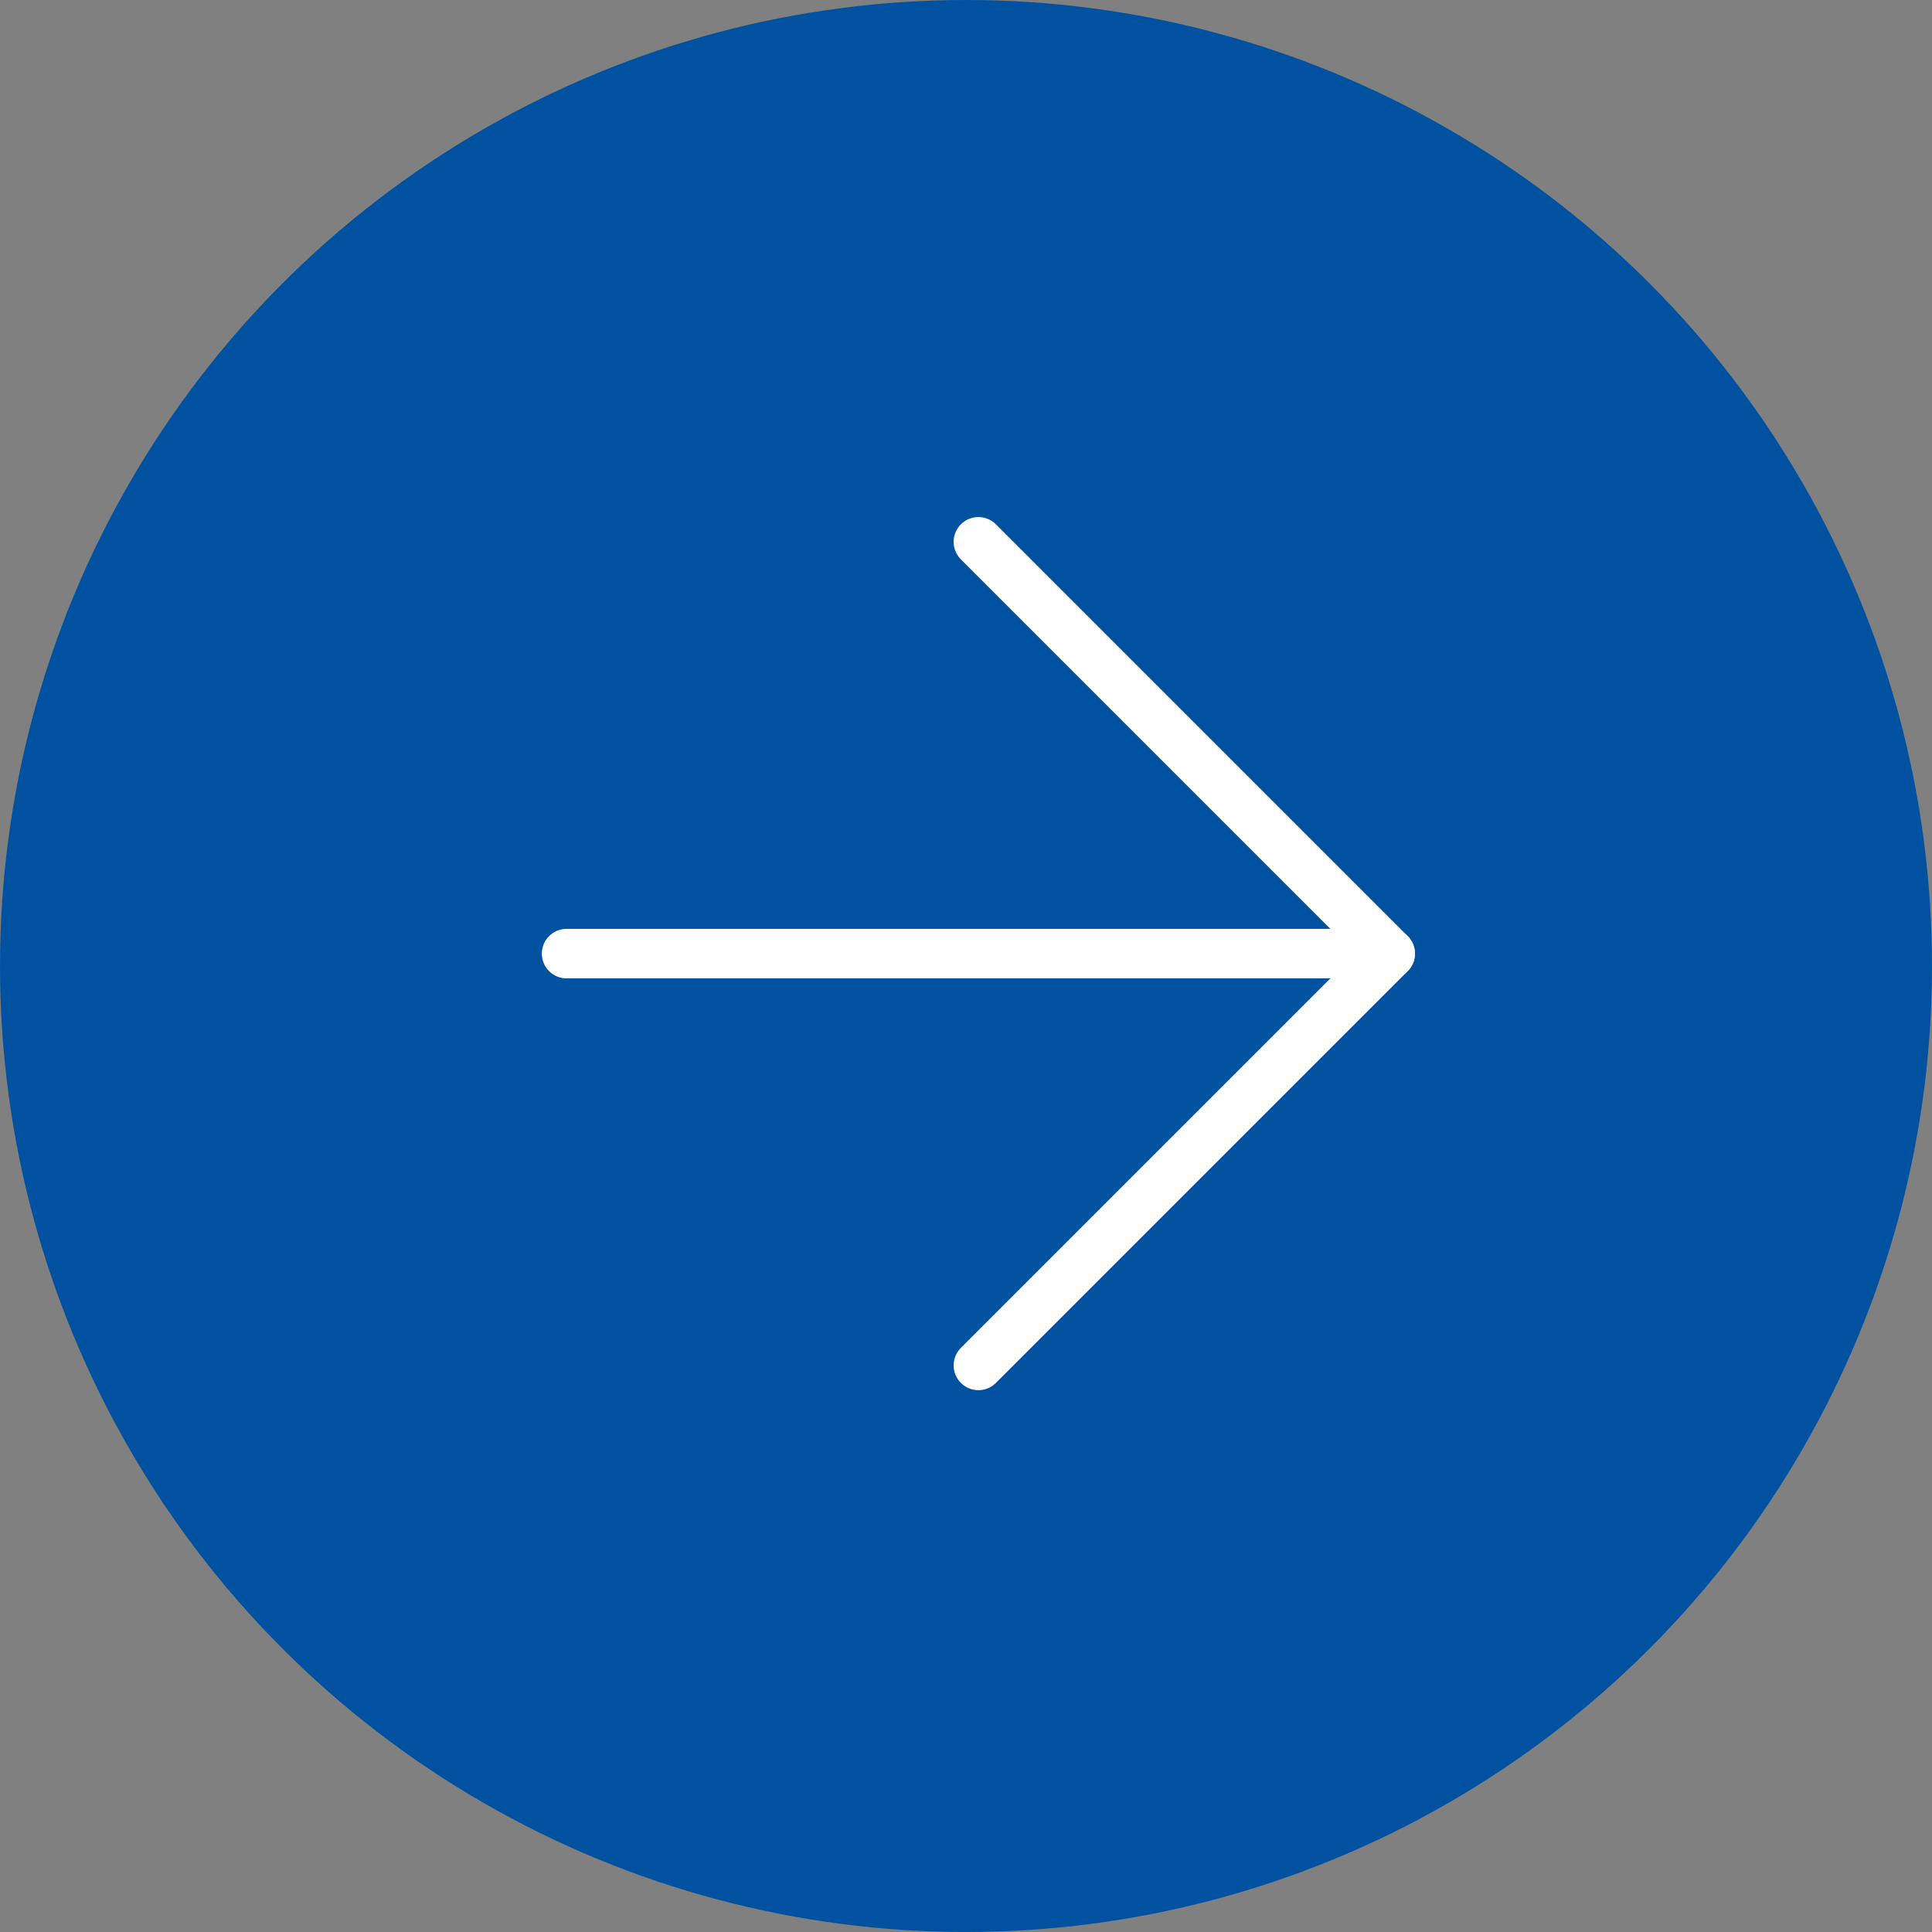 <svg width="78" height="78" viewBox="0 0 78 78" fill="none" xmlns="http://www.w3.org/2000/svg">
<rect x="0" y="0" width="78" height="78" fill="#808080" stroke="none"/>
<circle cx="39" cy="39" r="39" fill="#0052A0"/>
<g clip-path="url(#clip0_13123_8263)">
<path d="M22.875 38.5H56.125" stroke="white" stroke-width="2" stroke-linecap="round" stroke-linejoin="round"/>
<path d="M39.5 21.875L56.125 38.5L39.5 55.125" stroke="white" stroke-width="2" stroke-linecap="round" stroke-linejoin="round"/>
</g>
<defs>
<clipPath id="clip0_13123_8263">
<rect width="37" height="37" fill="white" transform="translate(21 20)"/>
</clipPath>
</defs>
</svg>
